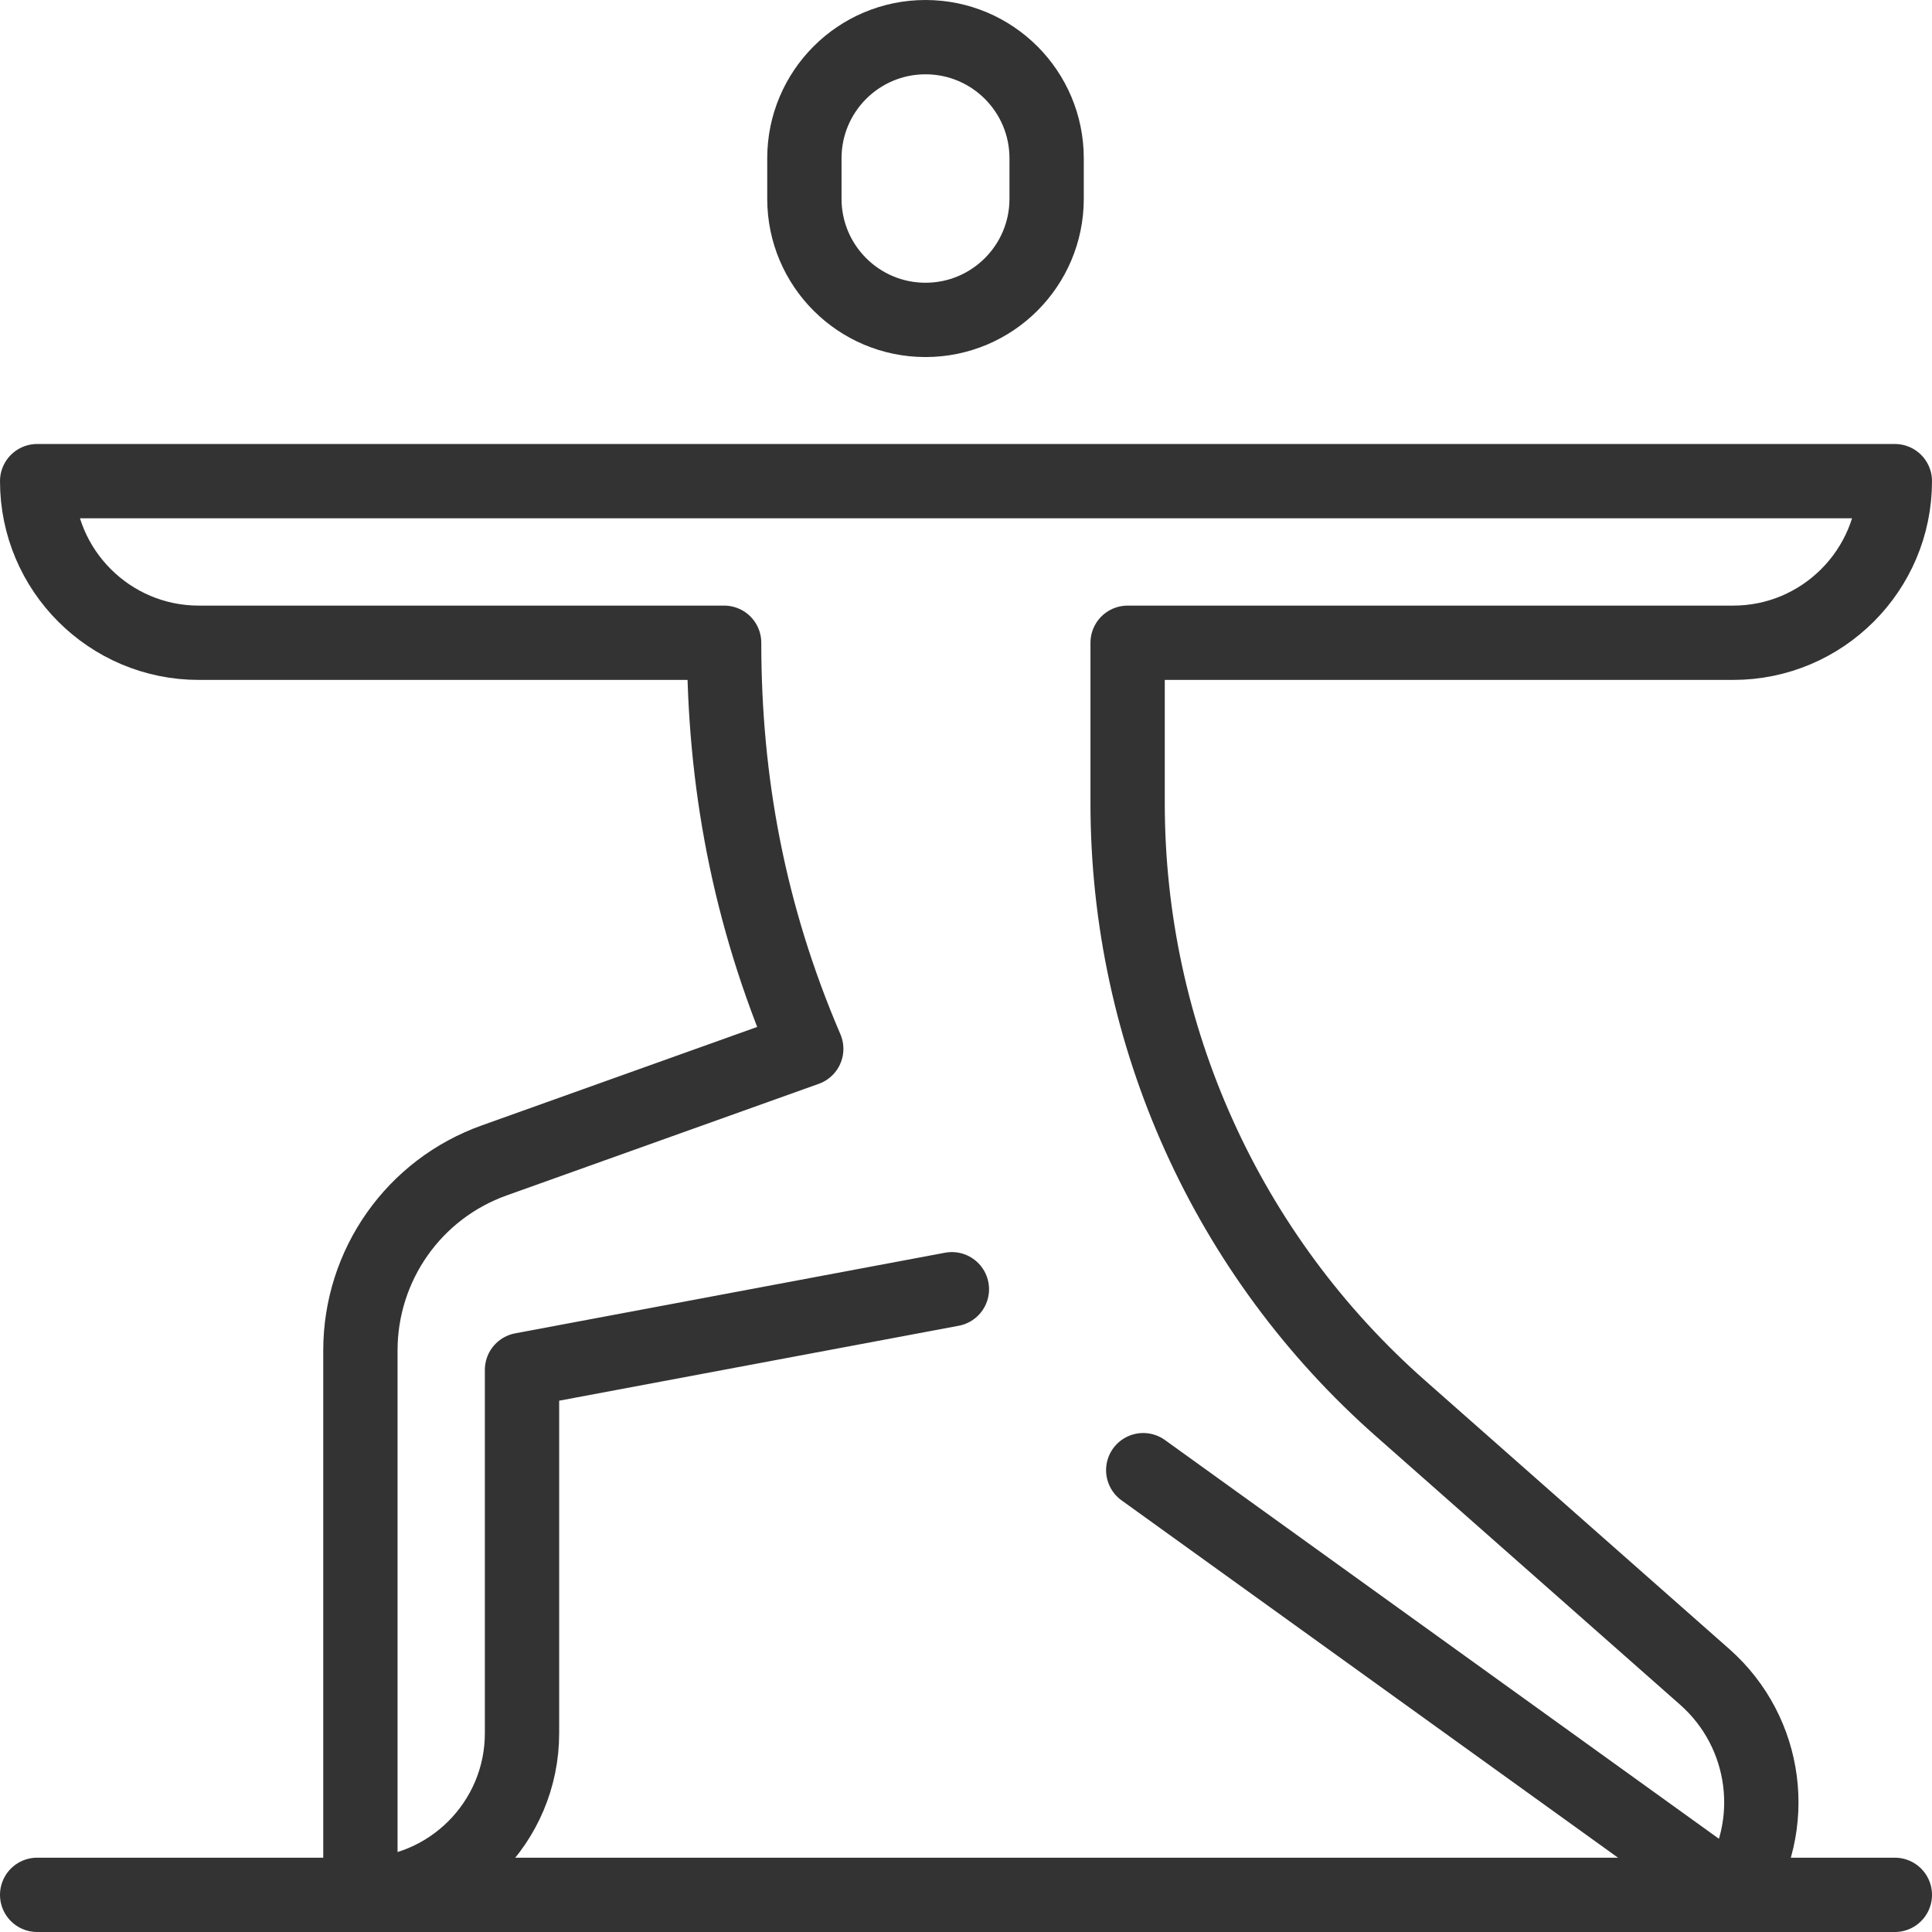 <?xml version="1.0" encoding="UTF-8"?><svg id="Layer_1" xmlns="http://www.w3.org/2000/svg" viewBox="0 0 52 52"><defs><style>.cls-1{fill:none;stroke:#333;stroke-linecap:round;stroke-linejoin:round;stroke-width:2px;}</style></defs><path class="cls-1" d="M21.65,5.35c0,1.8,1.46,3.26,3.26,3.26,1.8,0,3.26-1.46,3.26-3.26v-1.09c0-1.8-1.46-3.26-3.26-3.26s-3.26,1.46-3.26,3.26v1.09Z"/><path class="cls-1" d="M25.62,34.7l-11.57,2.17v9.78c0,2.4-1.95,4.35-4.35,4.35v-14.65c0-2.3,1.44-4.35,3.61-5.12l8.39-3c-1.55-3.61-2.21-7.21-2.21-10.93H5.35c-2.4,0-4.35-1.95-4.35-4.35h50c0,2.4-1.95,4.35-4.35,4.35h-16.3s0,4.32,0,4.32c0,6.24,2.67,12.17,7.36,16.3l8.18,7.22c1.68,1.49,2.01,3.99.76,5.86l-15.88-11.43"/><line class="cls-1" x1="51" y1="51" x2="1" y2="51"/></svg>